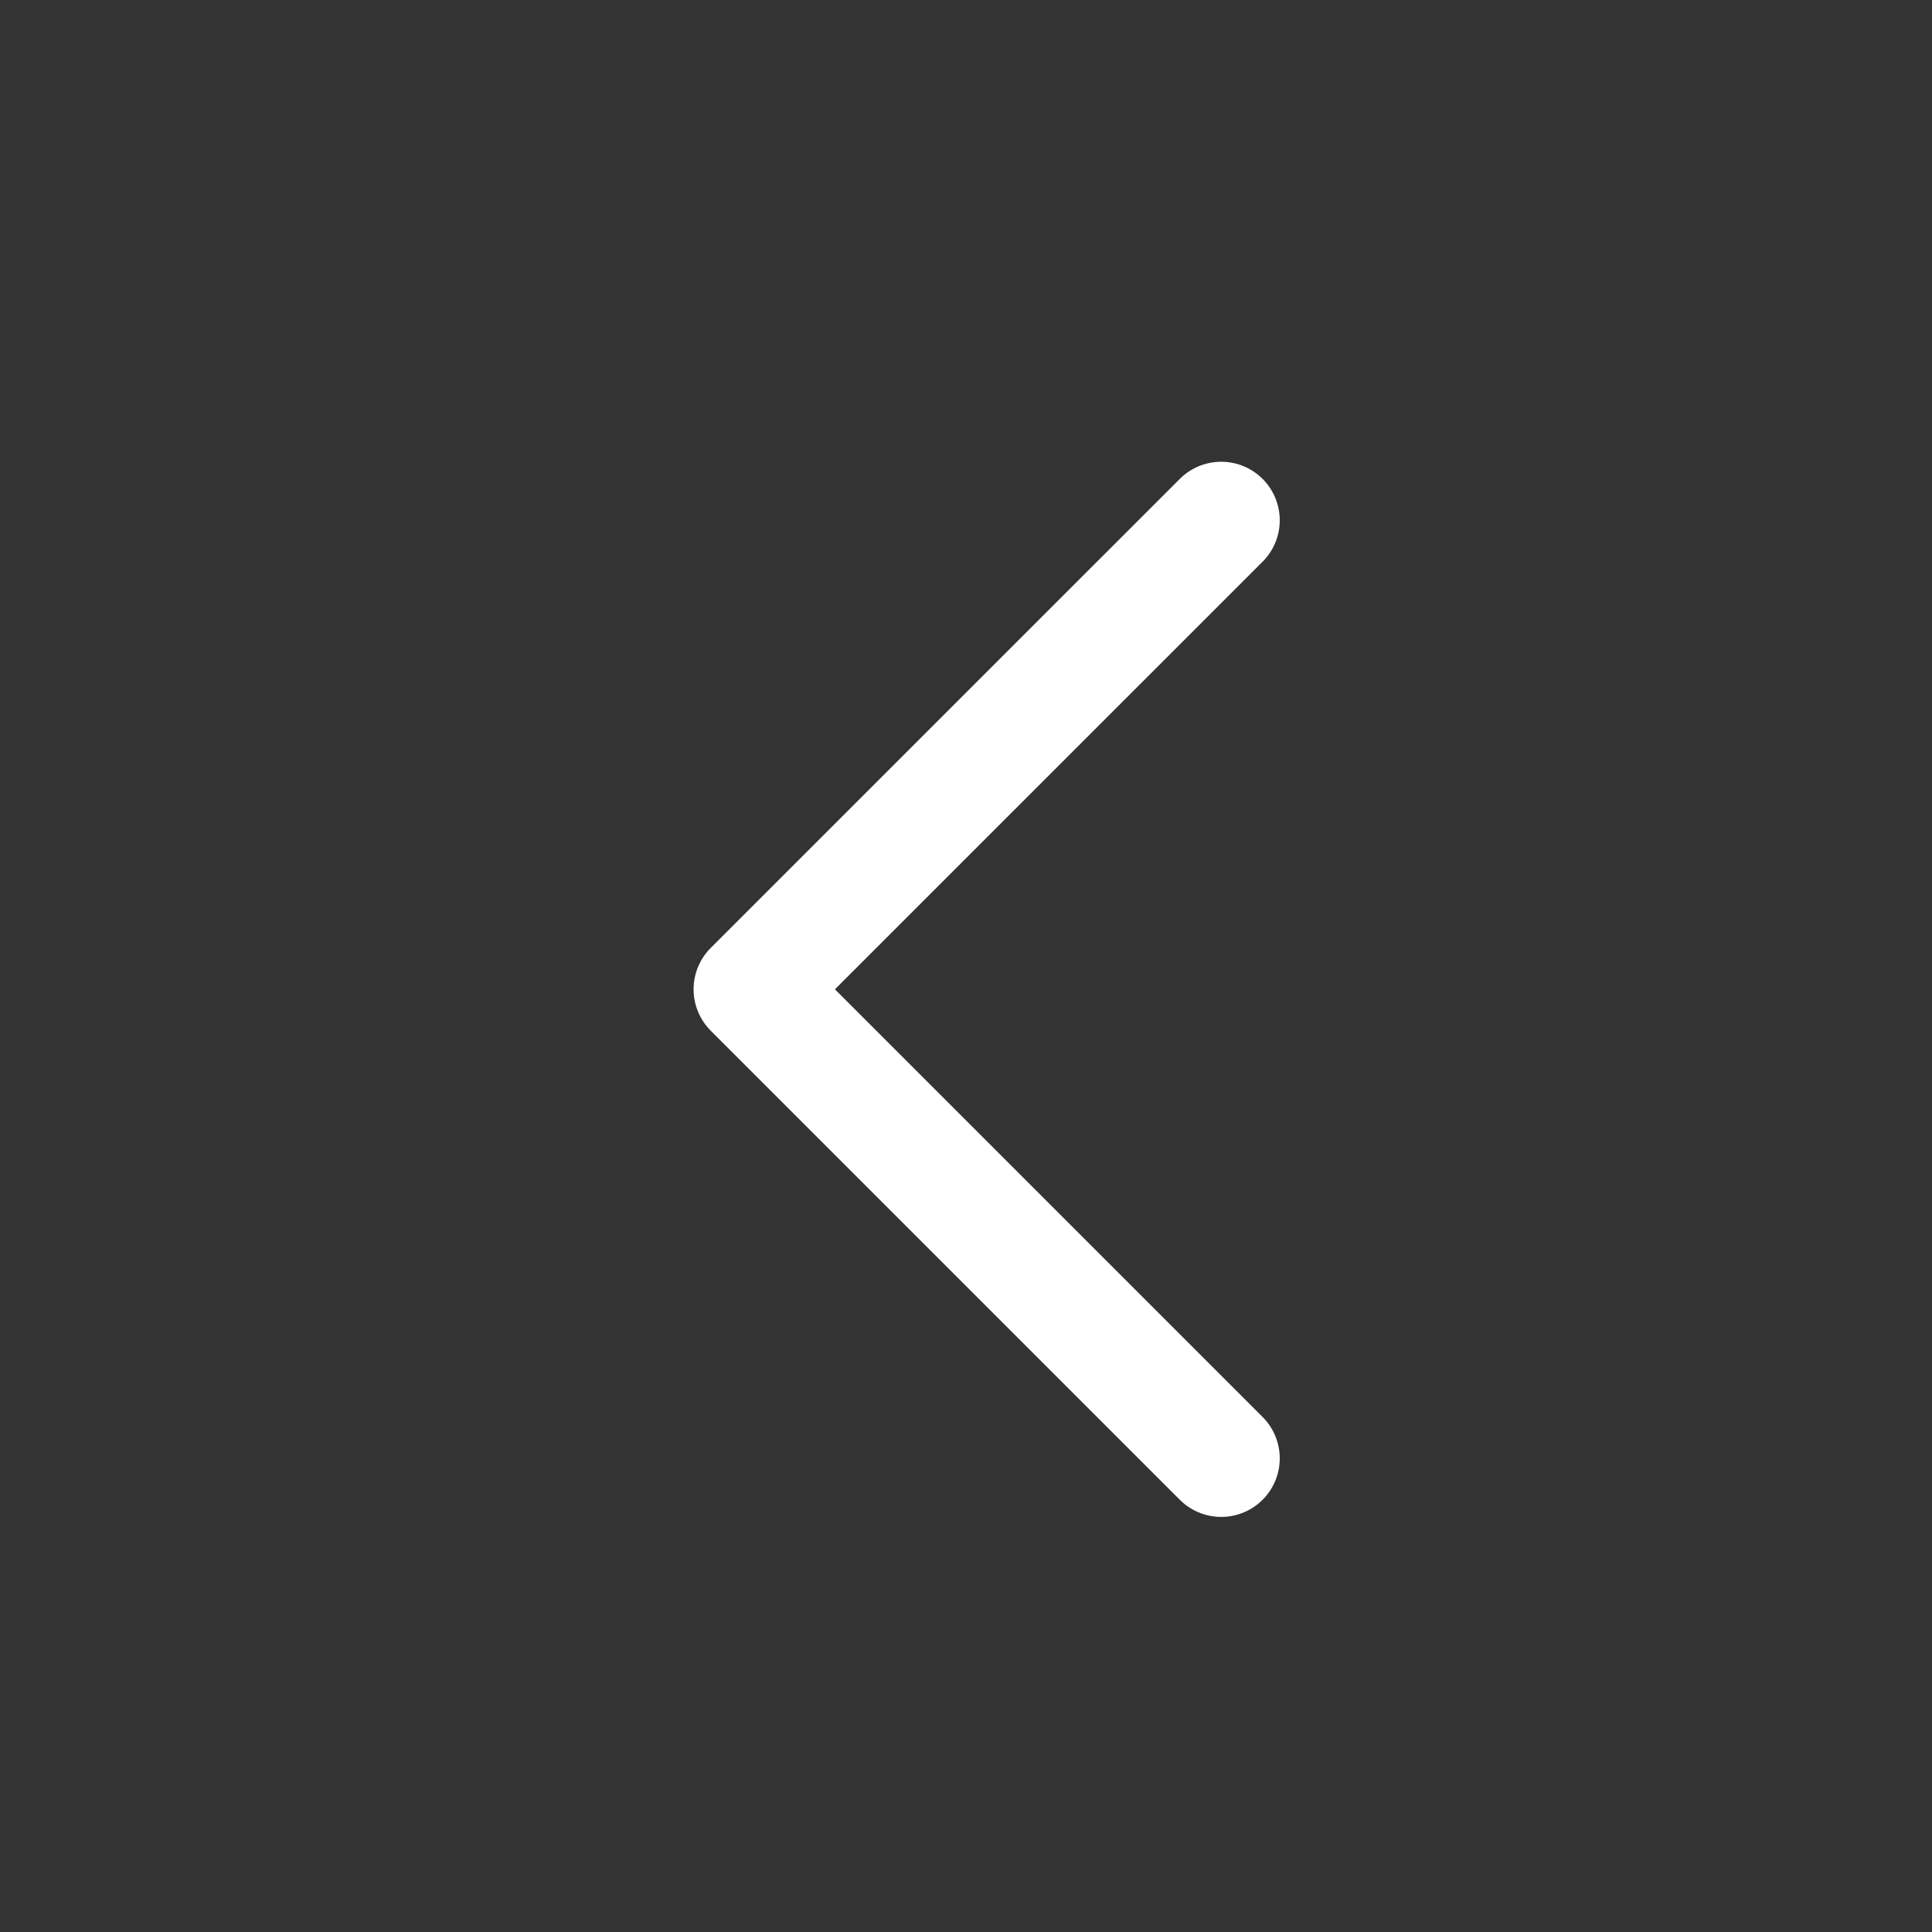<svg width="33" height="33" viewBox="0 0 33 33" fill="none" xmlns="http://www.w3.org/2000/svg">
<rect x="0" y="0" width="33" height="33" fill="#333333" stroke="none"/>
<path d="M20.859 24.91L12.847 16.898L20.859 8.887" stroke="white" stroke-width="2" stroke-linecap="round" stroke-linejoin="round"/>
</svg>
